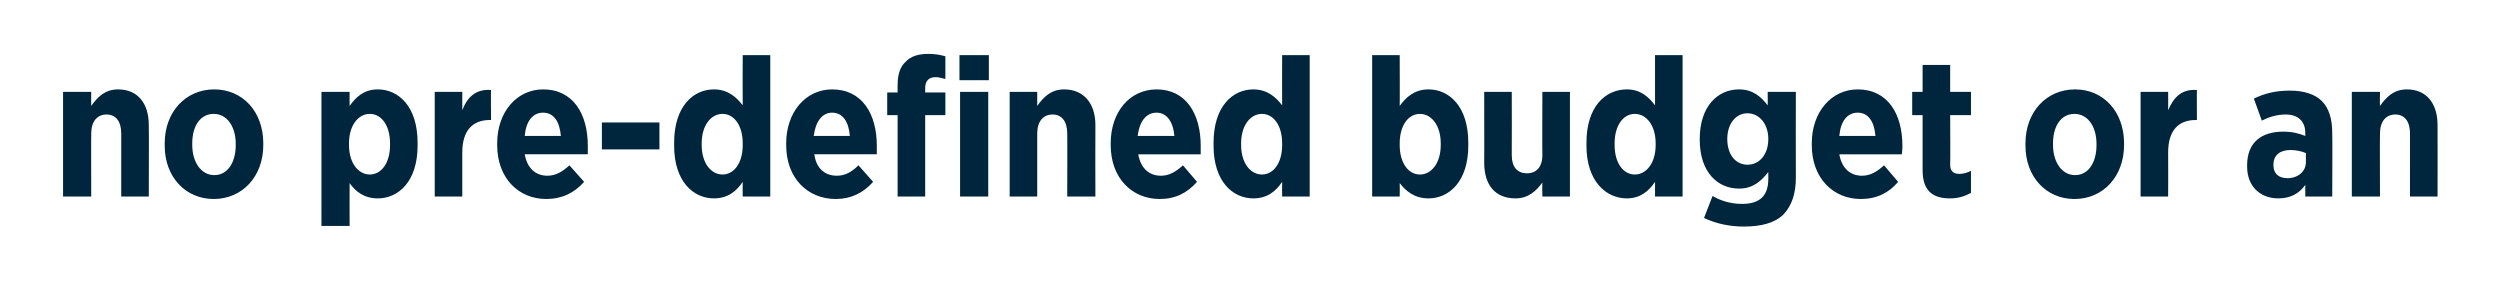 <?xml version="1.0" standalone="no"?><!DOCTYPE svg PUBLIC "-//W3C//DTD SVG 1.1//EN" "http://www.w3.org/Graphics/SVG/1.1/DTD/svg11.dtd"><svg xmlns="http://www.w3.org/2000/svg" version="1.1" width="408.3px" height="49.4px" viewBox="0 0 408.3 49.4"><desc>no pre defined budget or an</desc><defs/><g id="Polygon20561"><path d="m10.3 15h4.6s-.03 2.26 0 2.3c1-1.4 2.2-2.7 4.4-2.7c3.2 0 5 2.3 5 5.8c.04.02 0 11.7 0 11.7h-4.5V21.8c0-2-.9-3.1-2.4-3.1c-1.5 0-2.5 1.1-2.5 3.1c-.03-.03 0 10.3 0 10.3h-4.6V15zm16.6 8.8v-.4c0-5.1 3.4-8.8 8.1-8.8c4.6 0 8 3.6 8 8.8v.3c0 5.1-3.4 8.8-8.1 8.8c-4.6 0-8-3.6-8-8.7zm11.6-.1v-.2c0-2.8-1.4-4.9-3.6-4.9c-2.2 0-3.5 2-3.5 4.8v.3c0 2.7 1.4 4.9 3.6 4.9c2.2 0 3.5-2.1 3.5-4.9zm14-8.7h4.6s-.02 2.32 0 2.3c1-1.4 2.3-2.7 4.6-2.7c3.4 0 6.5 2.8 6.5 8.7v.5c0 5.8-3.1 8.6-6.5 8.6c-2.3 0-3.7-1.2-4.6-2.5c-.02 0 0 7 0 7h-4.6V15zm11.2 8.7v-.3c0-2.9-1.4-4.8-3.3-4.8c-1.9 0-3.4 1.9-3.4 4.8v.3c0 2.9 1.5 4.8 3.4 4.8c1.9 0 3.3-1.9 3.3-4.8zM71 15h4.5v3c.8-2.1 2.2-3.5 4.7-3.3c-.05-.04 0 4.9 0 4.9h-.2c-2.8 0-4.5 1.7-4.5 5.3c.01 0 0 7.2 0 7.2H71V15zm10.2 8.7v-.3c0-5.1 3.2-8.8 7.5-8.8c4.9 0 7.3 4 7.3 9.2v1.4H85.7c.4 2.3 1.8 3.5 3.7 3.5c1.4 0 2.5-.7 3.6-1.7l2.4 2.7c-1.6 1.8-3.6 2.8-6.2 2.8c-4.5 0-8-3.4-8-8.8zm10.4-1.5c-.2-2.4-1.2-3.8-2.9-3.8c-1.7 0-2.8 1.4-3 3.8h5.9zm6.7-2.2h9.4v4.4h-9.4V20zm11.8 3.8v-.5c0-5.9 3.1-8.7 6.5-8.7c2.3 0 3.7 1.3 4.7 2.6c-.03-.04 0-8.2 0-8.2h4.5v23.1h-4.5s-.03-2.36 0-2.4c-1 1.5-2.4 2.7-4.7 2.7c-3.4 0-6.5-2.8-6.5-8.6zm11.2-.1v-.3c0-2.9-1.4-4.8-3.3-4.8c-1.9 0-3.4 1.9-3.4 4.8v.3c0 2.9 1.5 4.8 3.4 4.8c1.9 0 3.3-1.9 3.3-4.8zm7.1 0v-.3c0-5.1 3.2-8.8 7.5-8.8c4.9 0 7.3 4 7.3 9.2v1.4H133c.3 2.3 1.7 3.5 3.7 3.5c1.4 0 2.5-.7 3.5-1.7l2.4 2.7c-1.6 1.8-3.6 2.8-6.1 2.8c-4.6 0-8.1-3.4-8.1-8.8zm10.4-1.5c-.2-2.4-1.2-3.8-2.9-3.8c-1.6 0-2.7 1.4-3 3.8h5.9zm7.8-3.4h-1.7v-3.7h1.7s-.02-1.17 0-1.2c0-1.7.4-3 1.3-3.8c.8-.9 2.1-1.3 3.7-1.3c1.3 0 2.1.2 2.8.4v3.7c-.5-.1-1-.3-1.6-.3c-1.1 0-1.7.6-1.7 1.8v.7h3.3v3.7h-3.3v13.3h-4.5V18.8zm10.2-3.8h4.6v17.1h-4.6V15zm-.1-6h4.8v4.1h-4.8V9zm8.2 6h4.5v2.3c1-1.4 2.2-2.7 4.4-2.7c3.2 0 5.1 2.3 5.1 5.8c-.03.02 0 11.7 0 11.7h-4.6s.03-10.33 0-10.3c0-2-.9-3.1-2.4-3.1c-1.5 0-2.5 1.1-2.5 3.1v10.3h-4.5V15zm16.5 8.7v-.3c0-5.1 3.1-8.8 7.5-8.8c4.8 0 7.2 4 7.2 9.2v1.4h-10.2c.4 2.3 1.8 3.5 3.7 3.5c1.4 0 2.5-.7 3.6-1.7l2.3 2.7c-1.6 1.8-3.5 2.8-6.1 2.8c-4.5 0-8-3.4-8-8.8zm10.4-1.5c-.2-2.4-1.3-3.8-2.9-3.8c-1.7 0-2.8 1.4-3.1 3.8h6zm6.4 1.6v-.5c0-5.9 3.1-8.7 6.5-8.7c2.3 0 3.7 1.3 4.7 2.6c-.03-.04 0-8.2 0-8.2h4.5v23.1h-4.5s-.03-2.36 0-2.4c-1 1.5-2.4 2.7-4.7 2.7c-3.4 0-6.5-2.8-6.5-8.6zm11.2-.1v-.3c0-2.9-1.4-4.8-3.3-4.8c-1.9 0-3.4 1.9-3.4 4.8v.3c0 2.9 1.5 4.8 3.4 4.8c1.9 0 3.3-1.9 3.3-4.8zm19.2 6.2c.03 0 0 2.2 0 2.2h-4.5V9h4.5s.03 8.32 0 8.3c1-1.4 2.4-2.7 4.7-2.7c3.4 0 6.5 2.8 6.5 8.7v.5c0 5.8-3.1 8.6-6.5 8.6c-2.3 0-3.7-1.2-4.7-2.5zm6.7-6.2v-.3c0-2.9-1.5-4.8-3.4-4.8c-1.9 0-3.3 1.9-3.3 4.8v.3c0 2.9 1.4 4.8 3.3 4.8c1.9 0 3.4-1.9 3.4-4.8zm7.1 2.9c.02.03 0-11.6 0-11.6h4.5s.03 10.29 0 10.3c0 2 .9 3 2.5 3c1.5 0 2.5-1 2.5-3c-.04-.01 0-10.3 0-10.3h4.5v17.1h-4.5s-.04-2.3 0-2.3c-1 1.4-2.3 2.6-4.4 2.6c-3.3 0-5.1-2.2-5.1-5.8zm16.7-2.8v-.5c0-5.9 3.1-8.7 6.6-8.7c2.3 0 3.6 1.3 4.6 2.6V9h4.5v23.1h-4.5v-2.4c-1 1.5-2.4 2.7-4.6 2.7c-3.4 0-6.6-2.8-6.6-8.6zm11.3-.1v-.3c0-2.9-1.5-4.8-3.4-4.8c-1.9 0-3.3 1.9-3.3 4.8v.3c0 2.9 1.4 4.8 3.3 4.8c1.9 0 3.4-1.9 3.4-4.8zm7.9 11.9l1.4-3.6c1.3.8 3 1.3 4.8 1.3c2.9 0 4.3-1.3 4.3-4.1v-1.1c-1.2 1.5-2.5 2.7-4.8 2.7c-3.4 0-6.4-2.6-6.4-8v-.1c0-5.4 3-8.1 6.4-8.1c2.3 0 3.6 1.2 4.7 2.6c.02-.04 0-2.2 0-2.2h4.6s-.03 13.97 0 14c0 2.7-.7 4.6-2 6c-1.4 1.4-3.6 2-6.5 2c-2.4 0-4.6-.5-6.5-1.4zm10.5-12.9c0-2.5-1.5-4.2-3.4-4.2c-1.9 0-3.3 1.7-3.3 4.2c0 2.6 1.4 4.2 3.3 4.2c1.9 0 3.4-1.6 3.4-4.2zm7.1 1v-.3c0-5.1 3.2-8.8 7.5-8.8c4.9 0 7.3 4 7.3 9.2c0 .2 0 .8-.1 1.4h-10.2c.4 2.3 1.8 3.5 3.7 3.5c1.4 0 2.5-.7 3.6-1.7l2.3 2.7c-1.5 1.8-3.5 2.8-6.1 2.8c-4.5 0-8-3.4-8-8.8zm10.4-1.5c-.2-2.4-1.2-3.8-2.9-3.8c-1.7 0-2.8 1.4-3 3.8h5.9zm7.7 5.6v-9h-1.7V15h1.7v-4.4h4.5v4.4h3.4v3.8h-3.4s.05 8.09 0 8.1c0 1 .5 1.5 1.5 1.5c.7 0 1.3-.2 1.9-.5v3.6c-.9.5-2 .9-3.4.9c-2.6 0-4.5-1-4.5-4.6zm16.8-4v-.4c0-5.1 3.4-8.8 8.1-8.8c4.6 0 8 3.6 8 8.8v.3c0 5.1-3.4 8.8-8.1 8.8c-4.6 0-8-3.6-8-8.7zm11.6-.1v-.2c0-2.8-1.4-4.9-3.6-4.9c-2.2 0-3.5 2-3.5 4.8v.3c0 2.7 1.4 4.9 3.6 4.9c2.2 0 3.5-2.1 3.5-4.9zm7.2-8.7h4.5s.03 2.99 0 3c.9-2.1 2.2-3.5 4.7-3.3c-.03-.04 0 4.9 0 4.9h-.2c-2.8 0-4.5 1.7-4.5 5.3c.03 0 0 7.2 0 7.2h-4.5V15zM367 27.2v-.2c0-3.8 2.4-5.5 5.9-5.5c1.5 0 2.6.3 3.6.7v-.5c0-1.9-1.2-3-3.2-3c-1.6 0-2.9.5-3.9 1l-1.3-3.6c1.7-.8 3.4-1.3 5.9-1.3c2.3 0 4.1.6 5.2 1.7c1.2 1.2 1.7 3 1.7 5.2c.05 0 0 10.4 0 10.4h-4.4v-1.9c-1 1.4-2.4 2.2-4.4 2.2c-2.9 0-5.1-1.9-5.1-5.2zm9.6-.7V25c-.7-.3-1.6-.5-2.5-.5c-1.7 0-2.8.8-2.8 2.4v.1c0 1.4.9 2.1 2.3 2.1c1.7 0 3-1.1 3-2.6zm7.5-11.5h4.6s-.04 2.26 0 2.3c1-1.4 2.2-2.7 4.4-2.7c3.2 0 5 2.3 5 5.8c.03.02 0 11.7 0 11.7h-4.5V21.8c0-2-.9-3.1-2.4-3.1c-1.5 0-2.5 1.1-2.5 3.1c-.04-.03 0 10.3 0 10.3h-4.6V15z" stroke="none" fill="#00263e"/></g></svg>